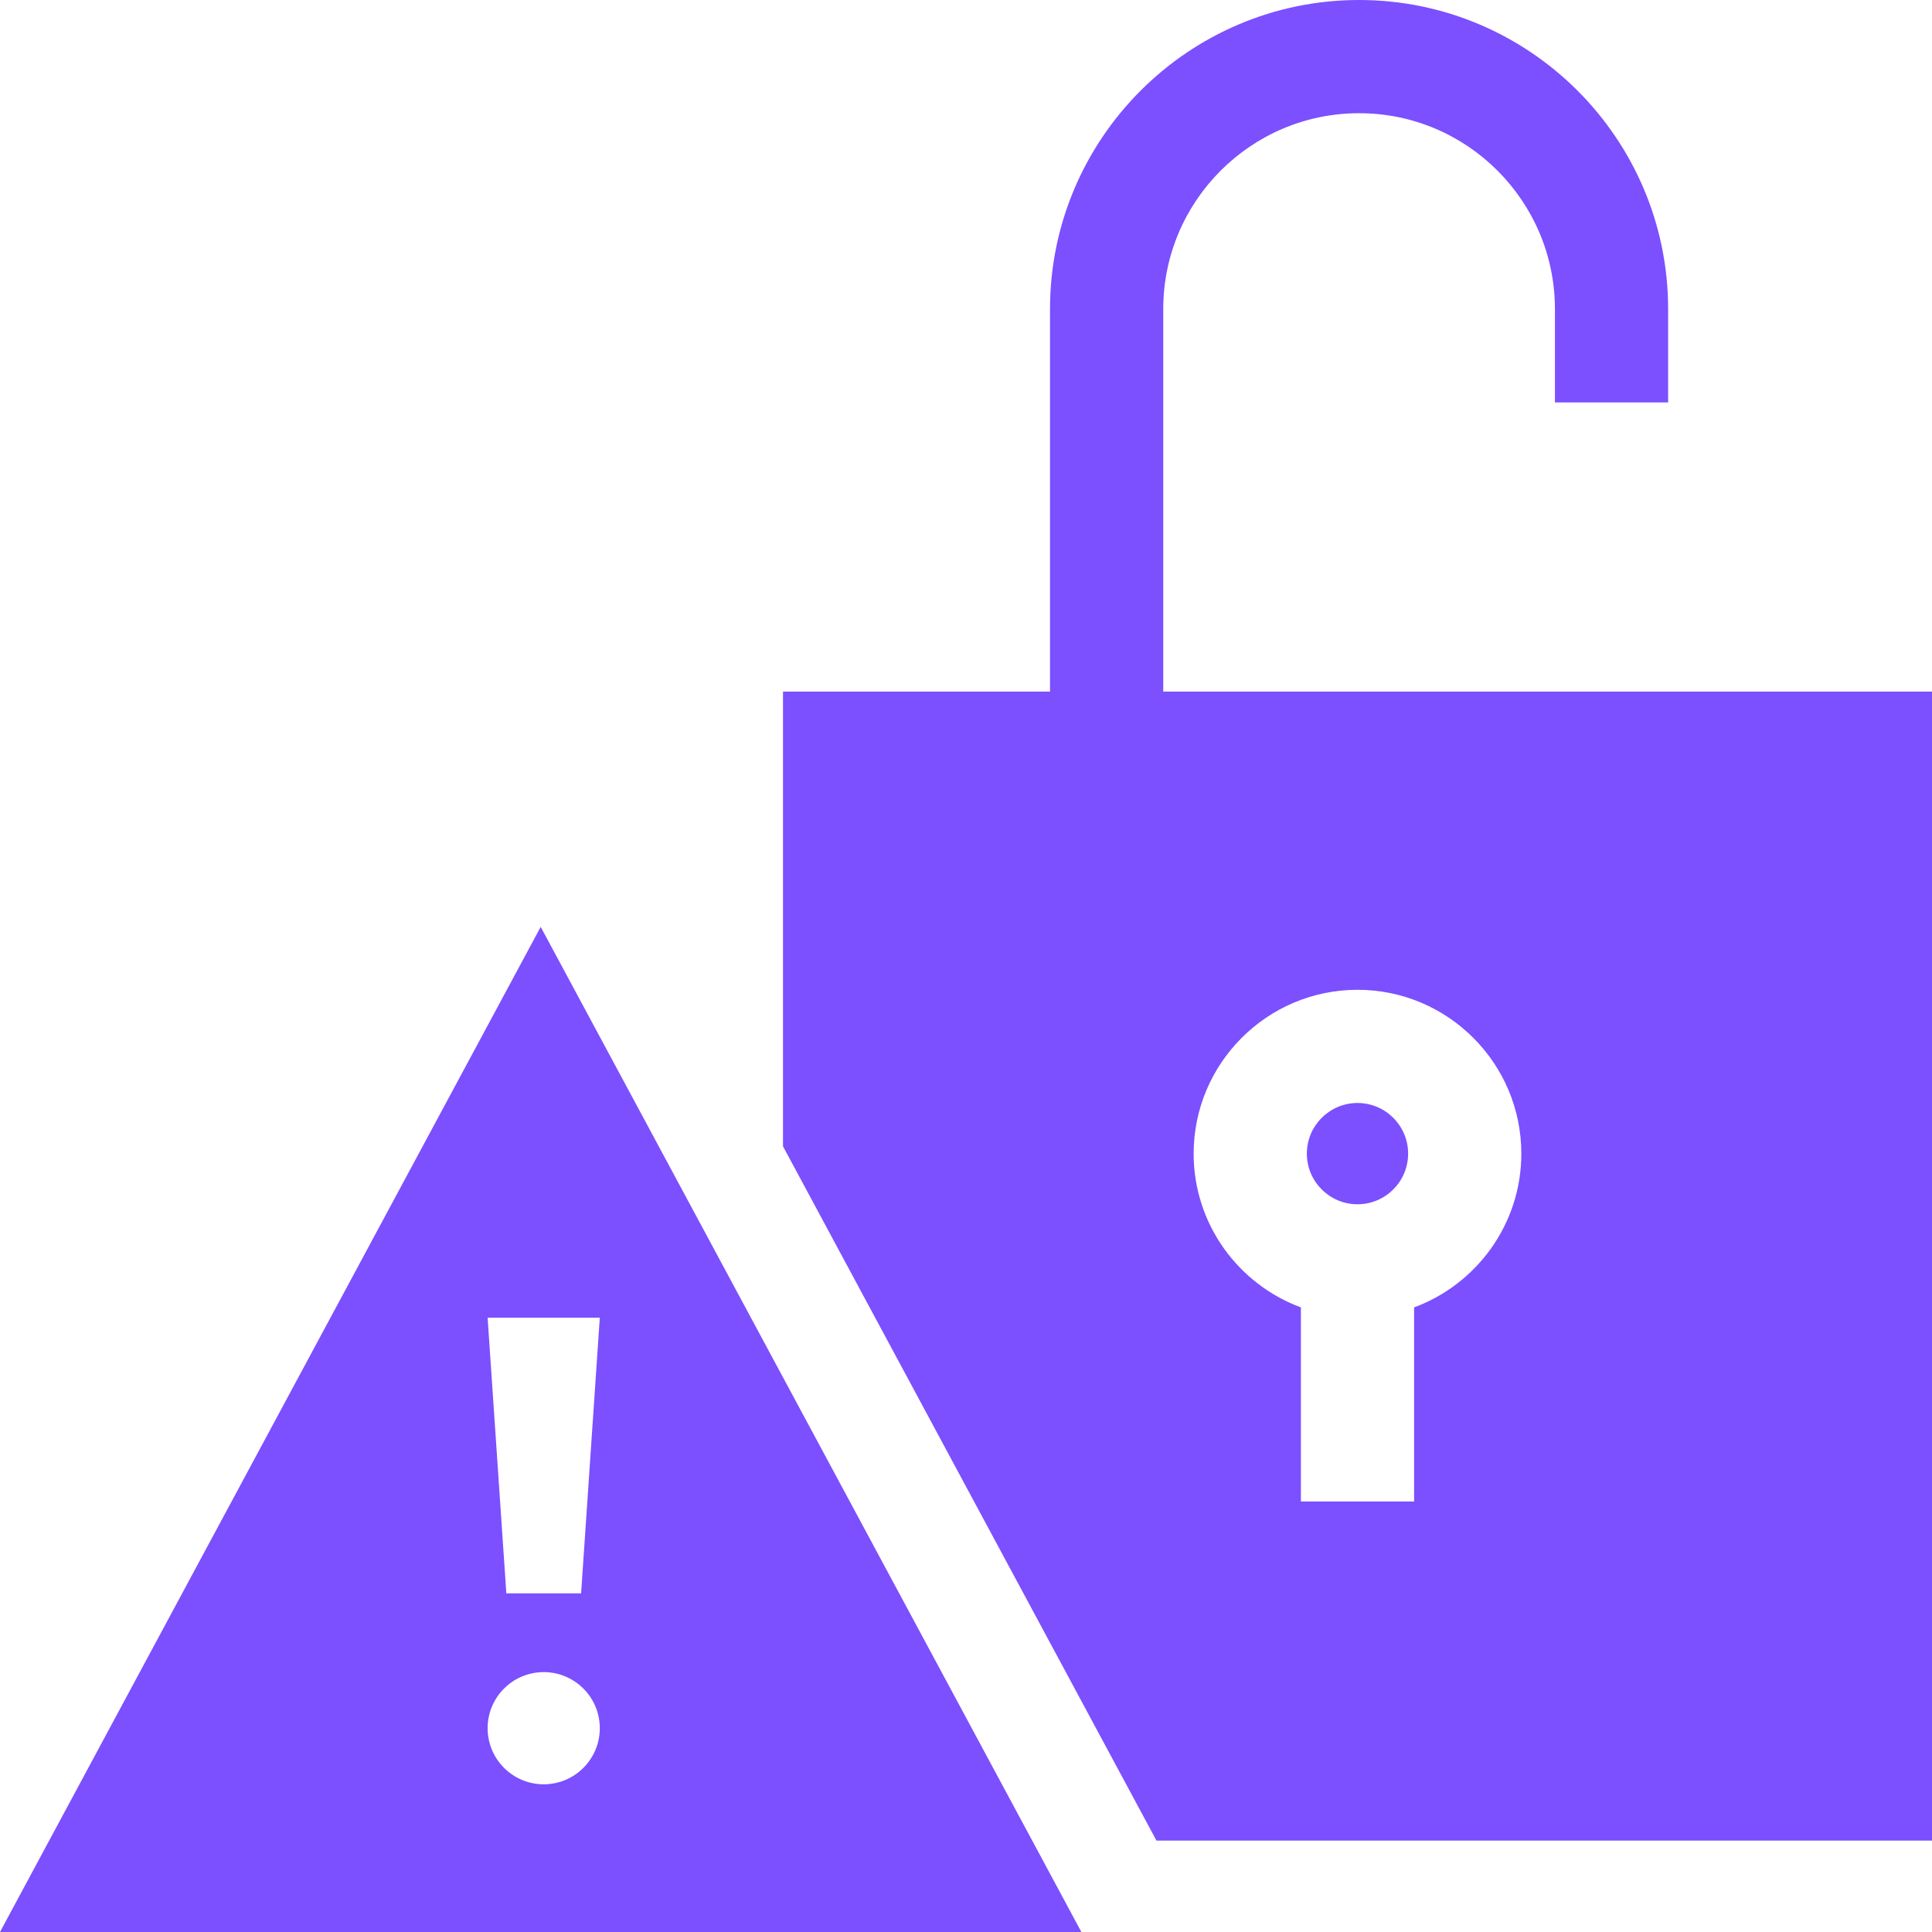 <svg width="64" height="64" viewBox="0 0 64 64" fill="none" xmlns="http://www.w3.org/2000/svg">
<g clip-path="url(#clip0_1790_568)">
<path d="M44.969 36.538C44.044 36.538 43.291 37.291 43.291 38.216C43.291 39.141 44.044 39.893 44.969 39.893C45.894 39.893 46.646 39.141 46.646 38.216C46.646 37.291 45.894 36.538 44.969 36.538Z" fill="#7C4FFF"/>
<path d="M38.534 22.91V10.238C38.534 6.66 41.444 3.75 45.022 3.75C48.599 3.75 51.509 6.66 51.509 10.238V13.33H55.259V10.238C55.259 4.593 50.666 0 45.021 0C39.376 0 34.783 4.593 34.783 10.238V22.91H25.938V37.974L38.309 60.972H64V22.91H38.534ZM46.844 43.309V49.739H43.094V43.309C41.022 42.544 39.541 40.55 39.541 38.216C39.541 35.223 41.976 32.788 44.969 32.788C47.961 32.788 50.396 35.223 50.396 38.216C50.396 40.55 48.915 42.544 46.844 43.309Z" fill="#7C4FFF"/>
<path d="M0 64H35.822L17.911 30.704L0 64ZM18.011 59.107C16.985 59.107 16.153 58.275 16.153 57.249C16.153 56.223 16.985 55.391 18.011 55.391C19.037 55.391 19.869 56.223 19.869 57.249C19.869 58.275 19.037 59.107 18.011 59.107ZM19.25 52.782H16.773L16.153 43.652H19.869L19.25 52.782Z" fill="#7C4FFF"/>
</g>
<defs>
<clipPath id="clip0_1790_568">
<rect width="64" height="64" fill="white"/>
</clipPath>
</defs>
</svg>
